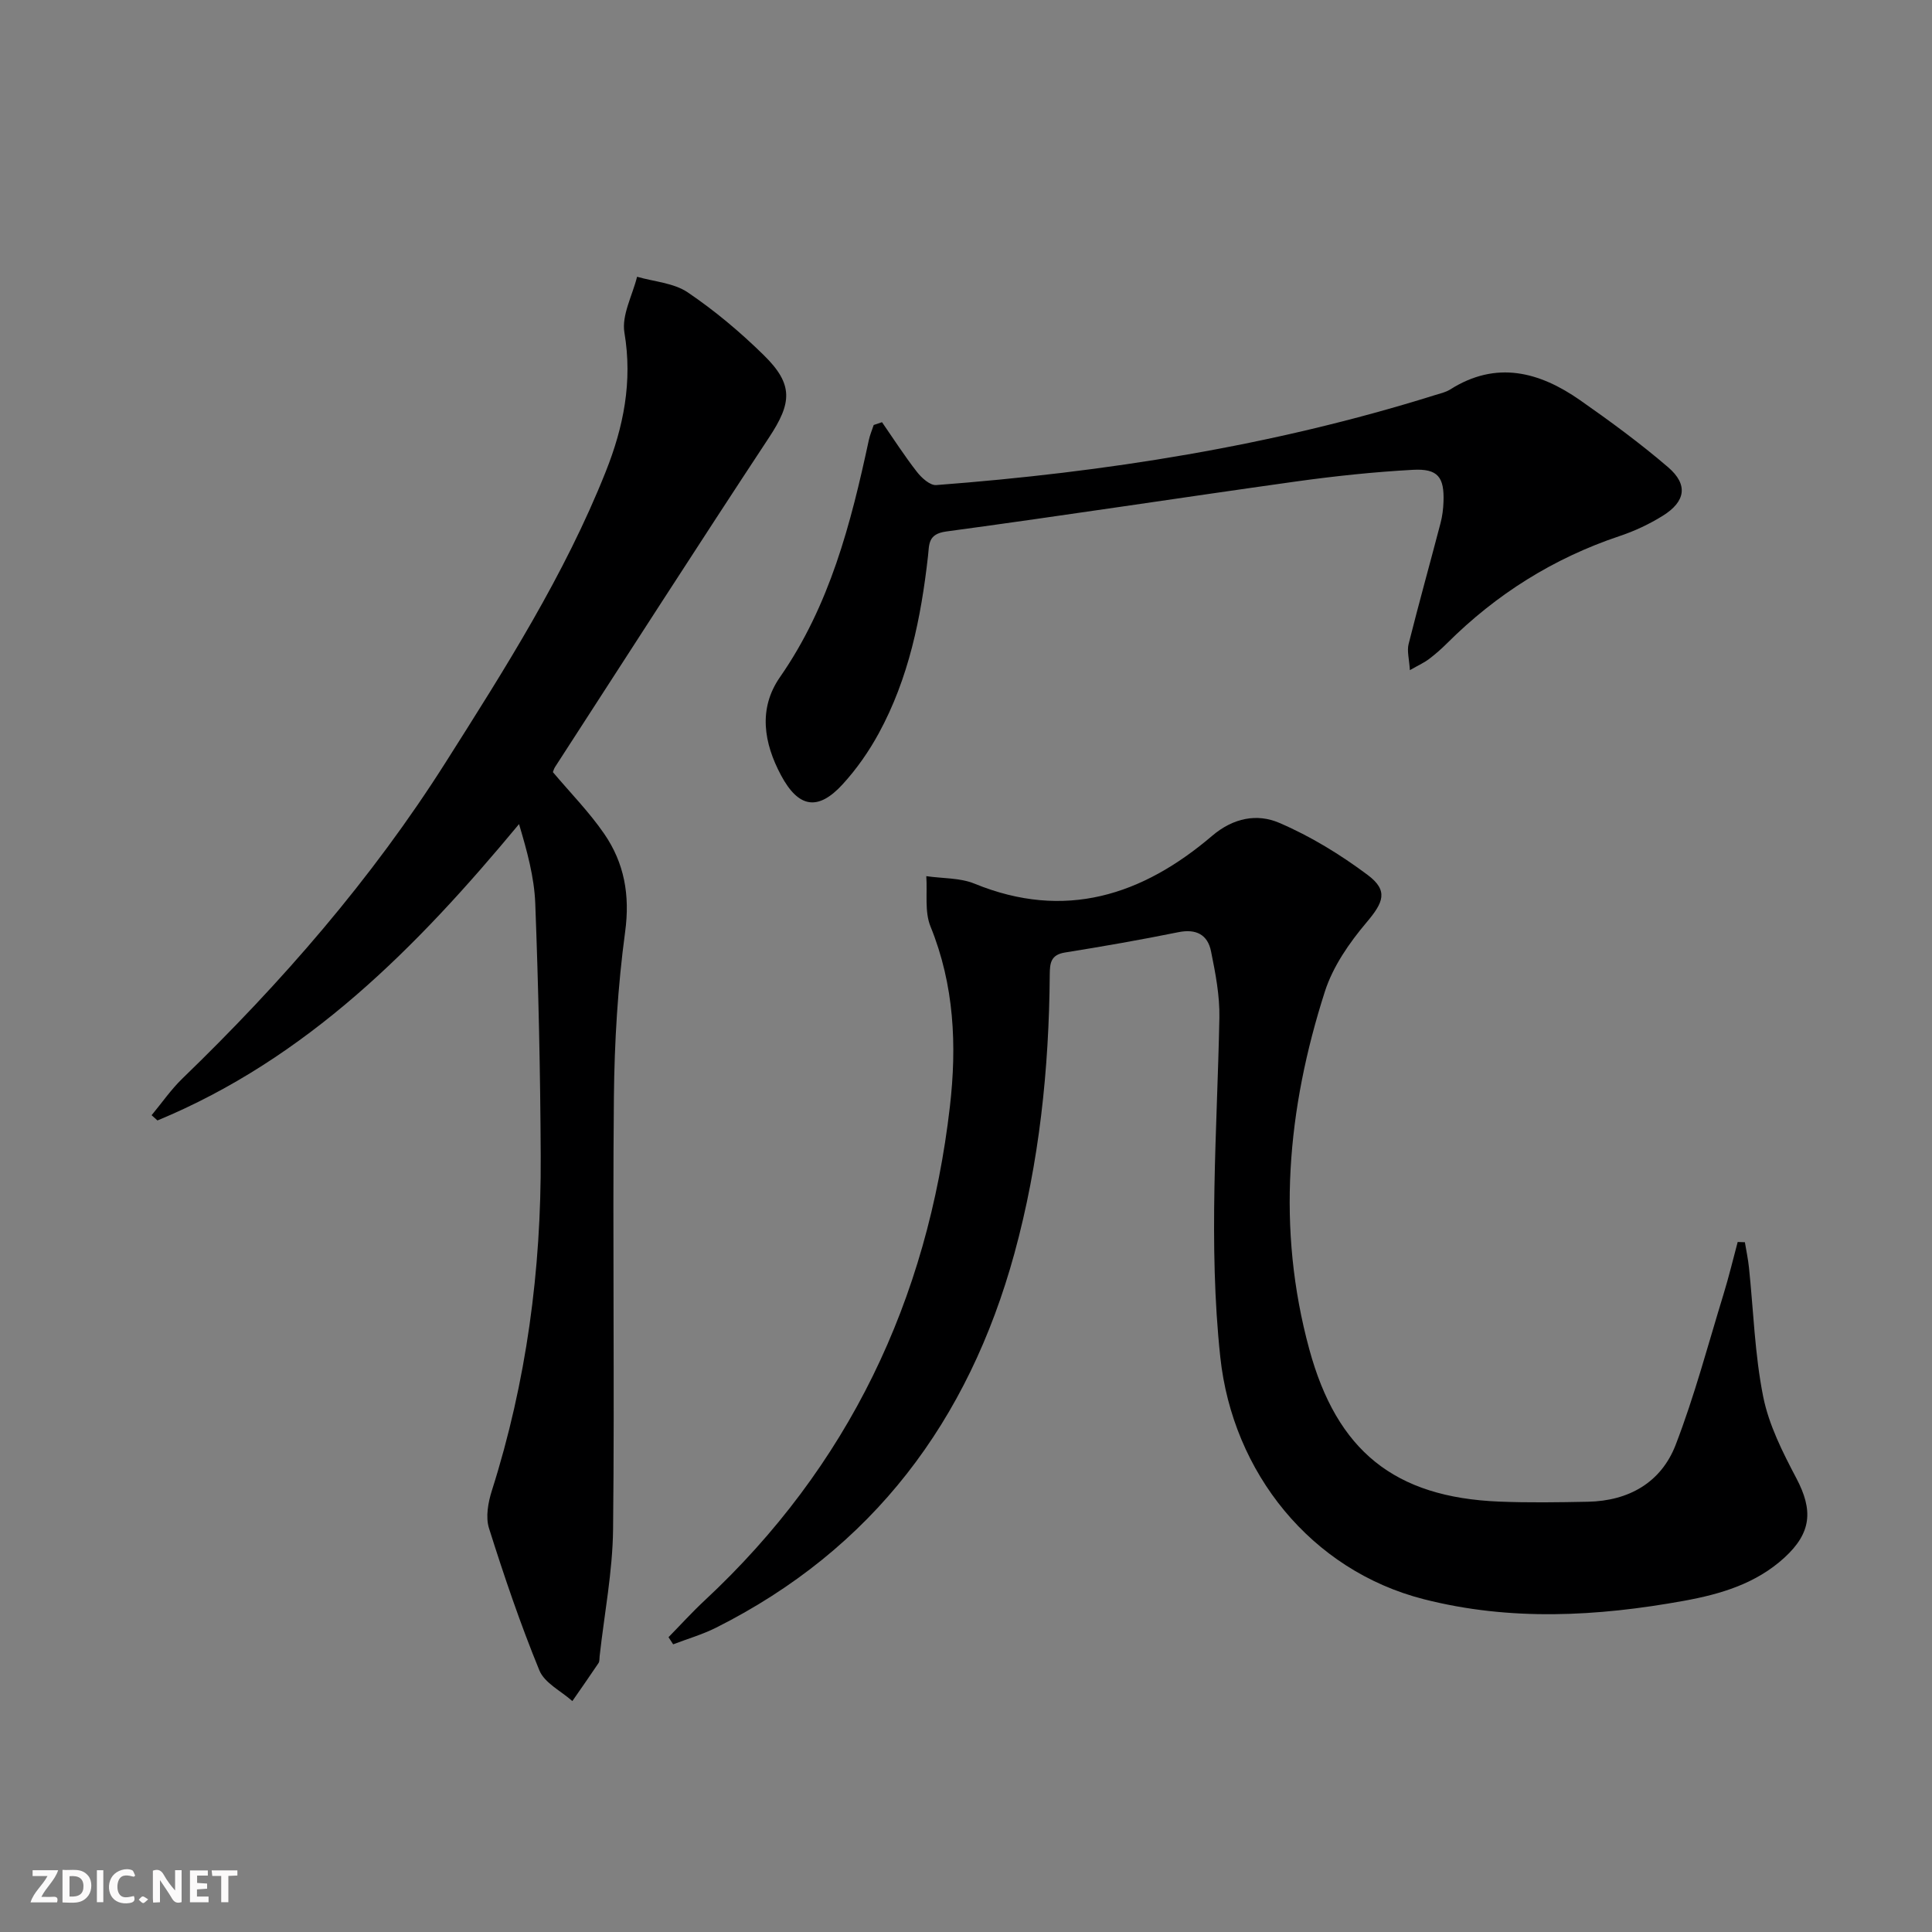 <svg enable-background="new 0 0 400 400" viewBox="0 0 400 400" xmlns="http://www.w3.org/2000/svg"><rect x="0" y="0" width="400" height="400" fill="#808080" stroke="none"/><g fill="#fbfafa"><path d="m37.59 393.81c-.92.31-1.52.05-2-.78-.7-1.2-1.52-2.34-2.47-3.78v4.59c-.55.03-.95.05-1.41.07-.03-.37-.06-.64-.06-.91 0-1.91 0-3.81 0-5.7 1.13-.41 1.77-.03 2.29.91.62 1.11 1.38 2.14 2.31 3.19v-4.2h1.35v6.61z"/><path d="m12.94 393.88v-6.75c1.9.19 3.93-.54 5.37 1.29.8 1.01.78 2.88.03 3.97-1.37 1.97-3.4 1.51-5.4 1.49m1.45-1.22c2.04.12 2.92-.58 2.89-2.21-.03-1.51-.98-2.19-2.89-2z"/><path d="m11.81 393.87h-5.49c.68-2.18 2.47-3.48 3.51-5.45h-3.08v-1.21h5.29c-.71 2.13-2.44 3.48-3.47 5.51.86 0 1.63.04 2.39-.01.79-.05 1.14.21.85 1.16"/><path d="m39.33 393.86v-6.61h3.7v1.07h-2.22v1.52c.68.04 1.34.09 2.07.13v1.07c-.72.05-1.38.09-2.1.14v1.48h2.4v1.19h-3.85z"/><path d="m27.71 388.56c-1.15-.3-2.46-.61-3.1.64-.37.73-.41 1.93-.06 2.67.63 1.35 1.99.93 3.17.68.35.94-.01 1.32-.93 1.46-1.62.25-3.05-.27-3.76-1.48-.73-1.25-.6-3.03.31-4.17.88-1.11 2.71-1.7 4-1.16.32.13.44.74.65 1.12-.1.08-.19.16-.28.24"/><path d="m49.15 387.24v1.07c-.59.02-1.17.05-1.87.08v5.44h-1.48v-5.44h-1.85c-.05-.4-.08-.73-.13-1.15z"/><path d="m20.06 387.21h1.33v6.62h-1.33z"/><path d="m30.68 393.25c-.49.38-.8.79-1.05.76-.32-.05-.6-.45-.9-.7.26-.24.51-.64.8-.67.29-.04.62.3 1.15.61"/></g><path d="m138.41 338.96c2.49-2.54 4.89-5.19 7.49-7.61 29.77-27.73 46.15-62.17 50.77-102.29 1.45-12.57.91-25.13-4.02-37.24-1.25-3.08-.63-6.92-.87-10.42 3.35.49 6.97.32 10 1.56 18.68 7.64 34.72 2.42 49.18-9.91 4.4-3.75 9.33-4.65 13.89-2.69 6.47 2.77 12.65 6.56 18.3 10.78 4.37 3.27 3.27 5.71-.25 9.87-3.55 4.2-6.93 9.09-8.59 14.25-7.81 24.33-10.06 49.05-3.23 74.11 5.72 20.99 17.6 30.64 39.31 31.52 6.12.25 12.25.15 18.38.03 8.44-.17 15.14-3.98 18.15-11.76 3.92-10.16 6.71-20.75 9.91-31.18 1.1-3.58 1.97-7.22 2.94-10.84.5.02.99.03 1.49.05.29 1.76.67 3.52.85 5.29.93 8.9 1.19 17.94 2.94 26.68 1.17 5.86 4.03 11.51 6.86 16.88 3.5 6.63 3.17 11.29-2.47 16.46-5.88 5.38-13.19 7.55-20.79 8.93-17.98 3.26-35.98 4.24-53.9-.34-23.31-5.96-39.54-26.21-42.1-50.11-2.52-23.48-.65-46.84-.19-70.25.09-4.58-.81-9.24-1.73-13.77-.69-3.44-3.07-4.71-6.76-3.96-7.8 1.58-15.64 2.95-23.5 4.21-2.97.48-3.11 2.26-3.13 4.62-.15 19.52-2.16 38.85-7.32 57.69-9.49 34.61-29.29 61.17-61.8 77.49-2.82 1.41-5.9 2.3-8.85 3.43-.3-.48-.63-.98-.96-1.48z" fill="#000001"/><path d="m114.47 159.86c3.66 4.34 7.53 8.27 10.61 12.75 4.17 6.05 5.38 12.69 4.35 20.3-1.53 11.33-2.22 22.85-2.33 34.29-.29 29.81.16 59.63-.17 89.45-.1 8.75-1.81 17.48-2.78 26.22-.06.5.01 1.09-.24 1.46-1.77 2.65-3.6 5.24-5.41 7.86-2.34-2.09-5.76-3.74-6.83-6.36-3.94-9.62-7.3-19.5-10.43-29.43-.73-2.32-.18-5.35.6-7.8 7.16-22.54 10.23-45.69 10.11-69.25-.08-17.44-.47-34.88-1.13-52.31-.21-5.47-1.71-10.88-3.36-16.42-21.25 25.63-43.95 48.55-74.86 61.36-.4-.36-.81-.72-1.21-1.09 2.12-2.55 4.02-5.32 6.38-7.6 20.54-19.86 39.19-41.29 54.51-65.47 12.28-19.38 24.61-38.75 33.14-60.19 3.67-9.22 5.57-18.61 3.86-28.76-.61-3.61 1.66-7.7 2.62-11.57 3.53 1.02 7.57 1.27 10.47 3.22 5.62 3.8 10.89 8.23 15.74 12.99 6.22 6.09 5.84 9.91 1.11 17.07-14.92 22.63-29.56 45.45-44.29 68.2-.26.4-.38.89-.46 1.08z" fill="#000001"/><path d="m182.61 87.41c2.39 3.45 4.66 7 7.24 10.3.96 1.24 2.71 2.81 3.98 2.72 35.01-2.66 69.54-8.07 103.14-18.59 1.11-.35 2.31-.6 3.27-1.2 9.55-6.05 18.48-3.67 26.92 2.23 6.25 4.37 12.43 8.91 18.21 13.87 4.18 3.59 3.63 7.1-1.12 10.05-2.79 1.74-5.85 3.17-8.97 4.21-13.66 4.58-25.49 12.02-35.67 22.17-1.17 1.17-2.43 2.27-3.75 3.28-.9.69-1.96 1.16-3.96 2.3-.14-2.3-.63-3.97-.26-5.42 2.1-8.36 4.42-16.66 6.6-25 .38-1.43.57-2.95.62-4.43.19-5.11-1.15-6.91-6.31-6.63-8.1.44-16.21 1.3-24.25 2.42-24.14 3.38-48.24 7.09-72.4 10.35-3.83.52-3.49 2.7-3.77 5.11-1.44 12.78-3.98 25.28-10.2 36.69-2.05 3.76-4.57 7.37-7.46 10.53-5.11 5.59-9.15 4.91-12.77-1.86-3.57-6.68-4.75-13.79-.22-20.31 10.33-14.85 14.69-31.81 18.4-49.08.23-1.07.67-2.09 1.01-3.13.59-.19 1.15-.38 1.72-.58z" fill="#000001"/></svg>
